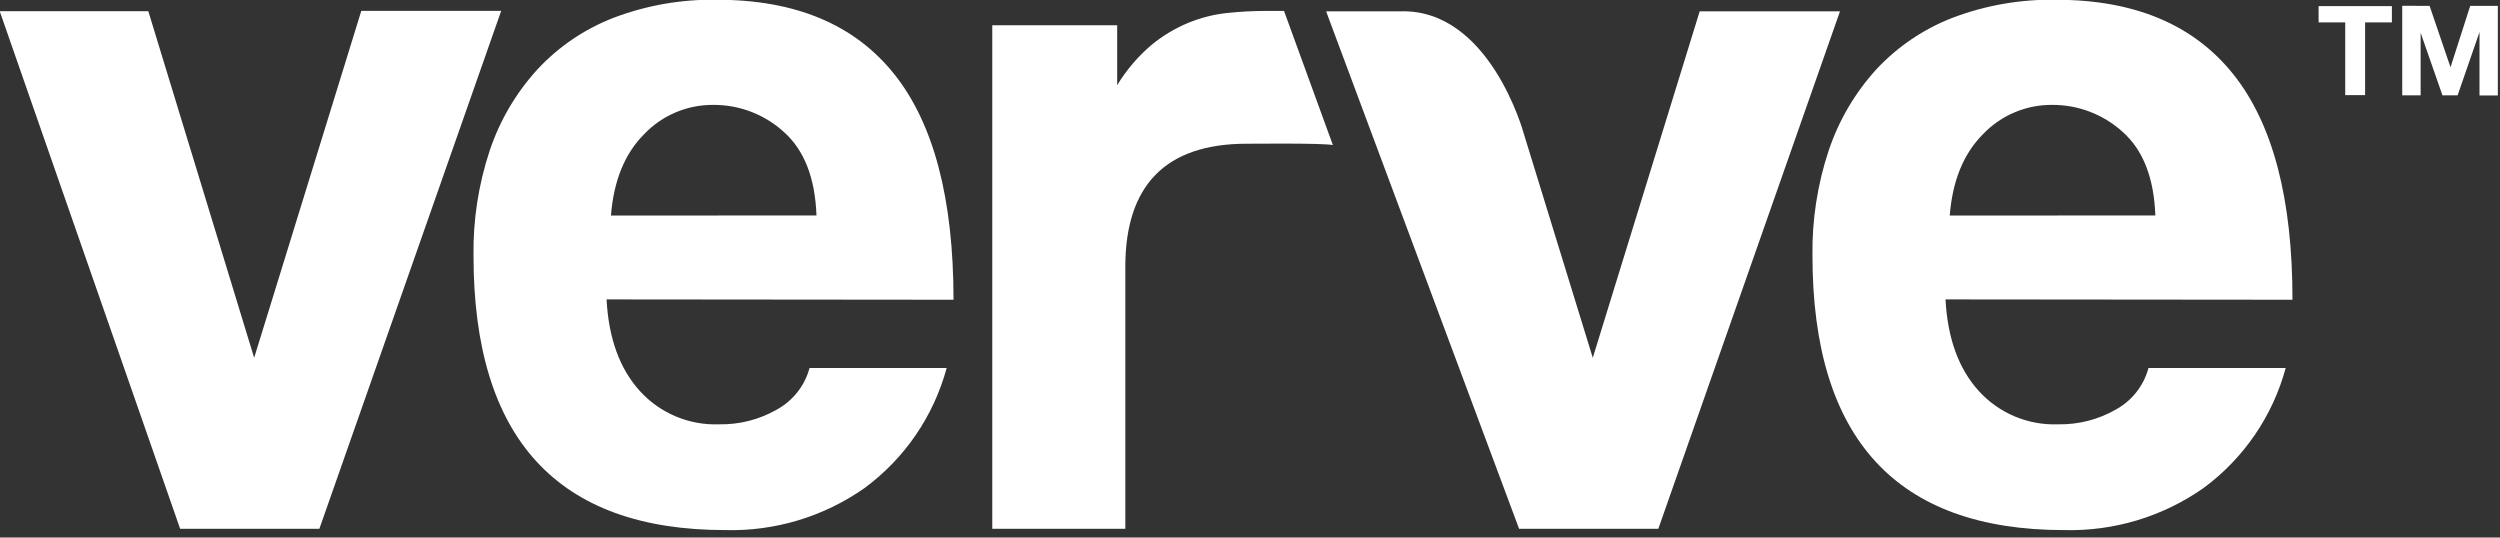 <?xml version="1.0" encoding="UTF-8" standalone="no"?>
<!DOCTYPE svg PUBLIC "-//W3C//DTD SVG 1.1//EN" "http://www.w3.org/Graphics/SVG/1.1/DTD/svg11.dtd">
<svg width="100%" height="100%" viewBox="0 0 1000 215" version="1.1" xmlns="http://www.w3.org/2000/svg" xmlns:xlink="http://www.w3.org/1999/xlink" xml:space="preserve" xmlns:serif="http://www.serif.com/" style="fill-rule:evenodd;clip-rule:evenodd;stroke-linejoin:round;stroke-miterlimit:2;">
    <rect x="0" y="0" width="1000" height="215" fill="#333333" stroke="none"/>
    <g transform="matrix(3.257,0,0,3.257,-1133.36,-1130.37)">
        <path d="M370.1,412L347.94,348.43L366.19,348.43L379.19,391L392.35,348.39L409.53,348.39L387.2,412L370.1,412Z" style="fill:white;fill-rule:nonzero;"/>
    </g>
    <g transform="matrix(3.257,0,0,3.257,-1133.36,-1130.37)">
        <path d="M422.47,383.83C422.723,388.61 424.087,392.36 426.56,395.08C429.042,397.813 432.611,399.311 436.3,399.17C438.788,399.218 441.242,398.589 443.4,397.35C445.37,396.265 446.815,394.422 447.4,392.25L464.24,392.25C462.641,398.165 459.083,403.366 454.15,407C449.156,410.509 443.162,412.319 437.06,412.16C416.44,412.16 406.13,400.927 406.13,378.46C406.067,374.065 406.743,369.691 408.13,365.52C409.367,361.836 411.36,358.45 413.98,355.58C416.578,352.784 419.779,350.616 423.34,349.24C427.394,347.703 431.705,346.953 436.04,347.03C445.68,347.03 452.93,350.07 457.79,356.15C462.65,362.23 465.08,371.47 465.08,383.87L422.47,383.83ZM448.25,373.52C448.083,368.913 446.75,365.497 444.25,363.27C441.882,361.11 438.785,359.921 435.58,359.94C432.377,359.914 429.302,361.214 427.09,363.53C424.703,365.923 423.343,369.257 423.01,373.53L448.25,373.52Z" style="fill:white;fill-rule:nonzero;"/>
    </g>
    <g transform="matrix(3.257,0,0,3.257,-1133.36,-1130.37)">
        <path d="M469.84,412L469.84,350.16L485.18,350.16L485.18,357.52C486.311,355.659 487.732,353.992 489.39,352.58C490.757,351.454 492.284,350.537 493.92,349.86C495.426,349.241 497.012,348.837 498.63,348.66C500.258,348.486 501.893,348.399 503.53,348.4L505.67,348.4L511.67,364.87C510.16,364.62 502.6,364.71 501.09,364.71C491.09,364.71 486.18,369.86 486.18,379.83L486.18,412L469.84,412Z" style="fill:white;fill-rule:nonzero;"/>
    </g>
    <g transform="matrix(3.257,0,0,3.257,-1133.36,-1130.37)">
        <path d="M534.54,412L510.84,348.45L519.96,348.45C530.96,348.11 535.11,363.45 535.11,363.45L543.59,391L556.72,348.45L573.95,348.45L551.64,412L534.54,412Z" style="fill:white;fill-rule:nonzero;"/>
    </g>
    <g transform="matrix(3.257,0,0,3.257,-1133.36,-1130.37)">
        <path d="M586.91,383.83C587.163,388.61 588.527,392.36 591,395.08C593.482,397.813 597.051,399.311 600.74,399.17C603.228,399.218 605.682,398.589 607.84,397.35C609.811,396.266 611.256,394.423 611.84,392.25L628.69,392.25C627.088,398.166 623.527,403.367 618.59,407C613.591,410.508 607.595,412.317 601.49,412.16C580.883,412.16 570.577,400.927 570.57,378.46C570.507,374.065 571.183,369.691 572.57,365.52C573.808,361.838 575.796,358.453 578.41,355.58C581.014,352.786 584.218,350.618 587.78,349.24C591.834,347.703 596.145,346.953 600.48,347.03C610.107,347.03 617.357,350.07 622.23,356.15C627.103,362.23 629.533,371.47 629.52,383.87L586.91,383.83ZM612.68,373.52C612.513,368.913 611.18,365.497 608.68,363.27C606.311,361.113 603.214,359.923 600.01,359.94C596.807,359.914 593.732,361.214 591.52,363.53C589.127,365.923 587.763,369.257 587.43,373.53L612.68,373.52Z" style="fill:white;fill-rule:nonzero;"/>
    </g>
    <g transform="matrix(3.257,0,0,3.257,-1133.36,-1130.37)">
        <path d="M632.73,349.81L632.73,347.81L641.73,347.81L641.73,349.81L638.44,349.81L638.44,358.74L636,358.74L636,349.81L632.73,349.81Z" style="fill:white;fill-rule:nonzero;"/>
    </g>
    <g transform="matrix(3.257,0,0,3.257,-1133.36,-1130.37)">
        <path d="M646.36,347.78L648.93,355.32L651.35,347.78L654.74,347.78L654.74,358.78L652.49,358.78L652.49,351L649.8,358.77L647.94,358.77L645.26,351.08L645.26,358.77L643,358.77L643,347.77L646.36,347.78Z" style="fill:white;fill-rule:nonzero;"/>
    </g>
</svg>

